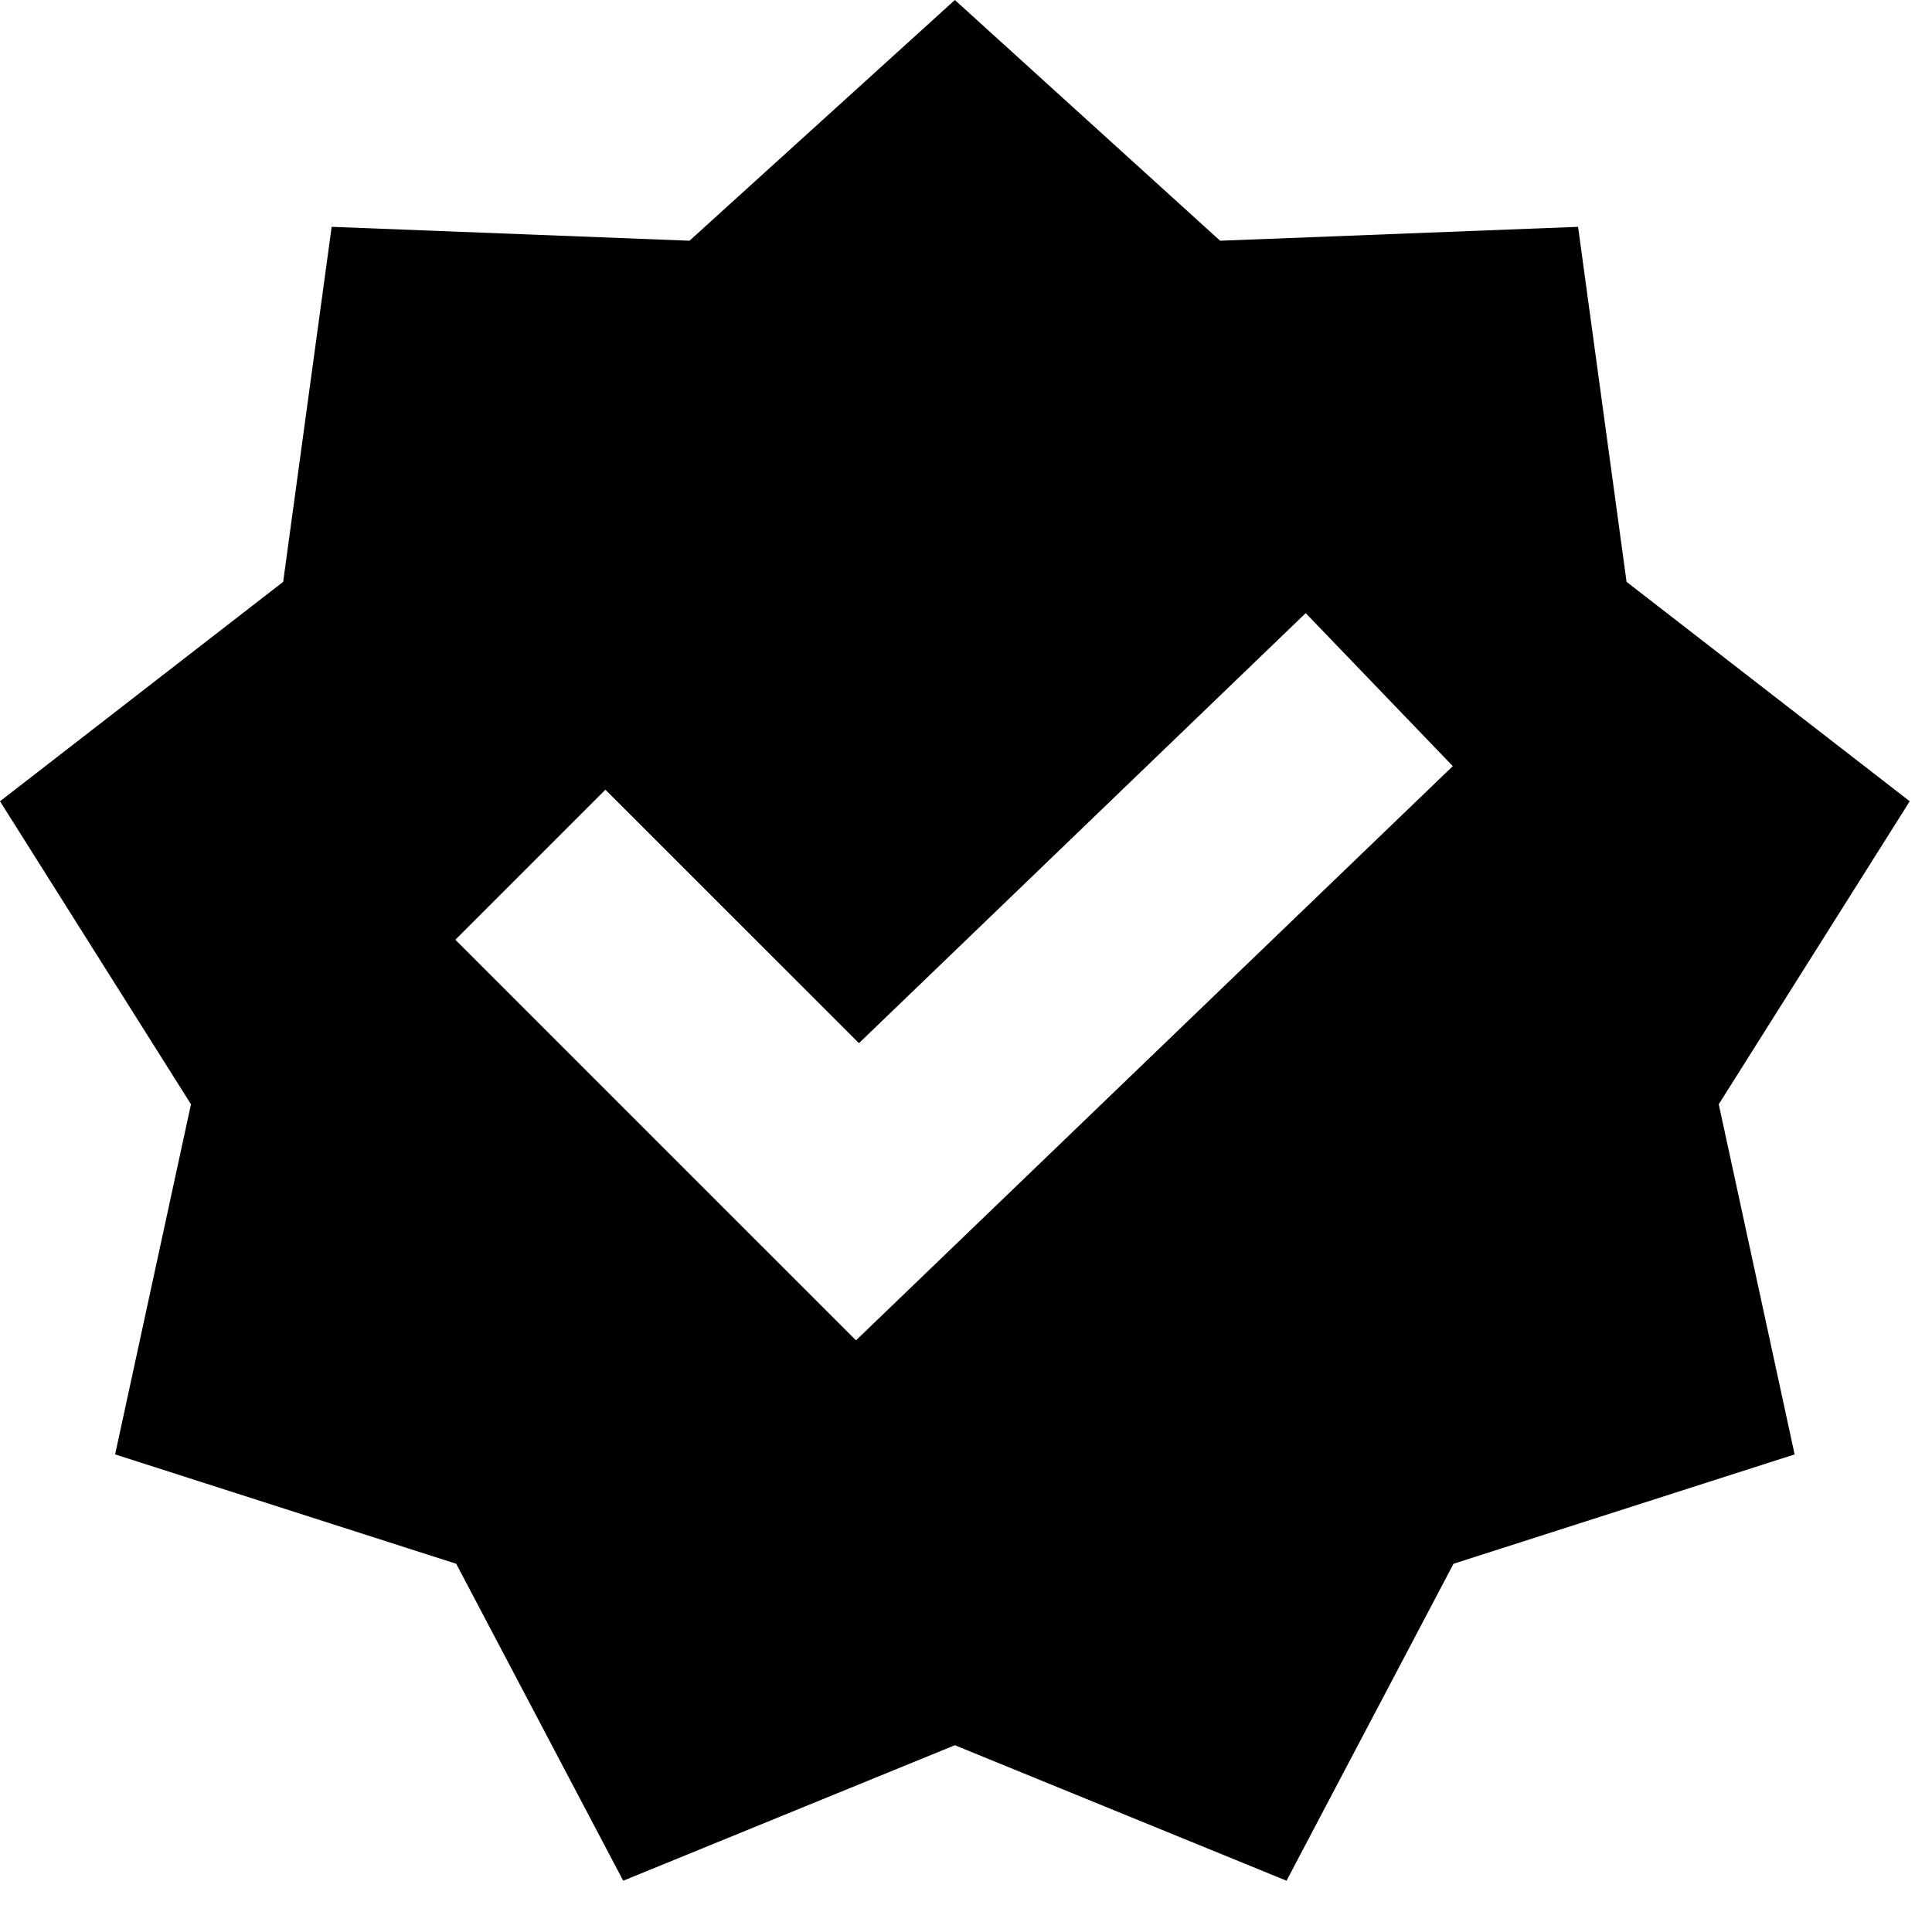 <svg width="72" height="71" viewBox="0 0 72 71" fill="none" xmlns="http://www.w3.org/2000/svg">
<path fill-rule="evenodd" clip-rule="evenodd" d="M35.585 0L25.696 8.971L12.36 8.453L10.553 21.683L0 29.86L7.117 41.152L4.29 54.2L17.002 58.276L23.225 70.087L35.585 65.038L47.945 70.087L54.168 58.276L66.88 54.2L64.053 41.152L71.17 29.86L60.617 21.683L58.81 8.453L45.47 8.971L35.585 0ZM48.66 22.849L54.141 28.551L31.9 49.95L16.97 35.02L22.561 29.429L32.011 38.875L48.66 22.849Z" fill="black"/>
</svg>

